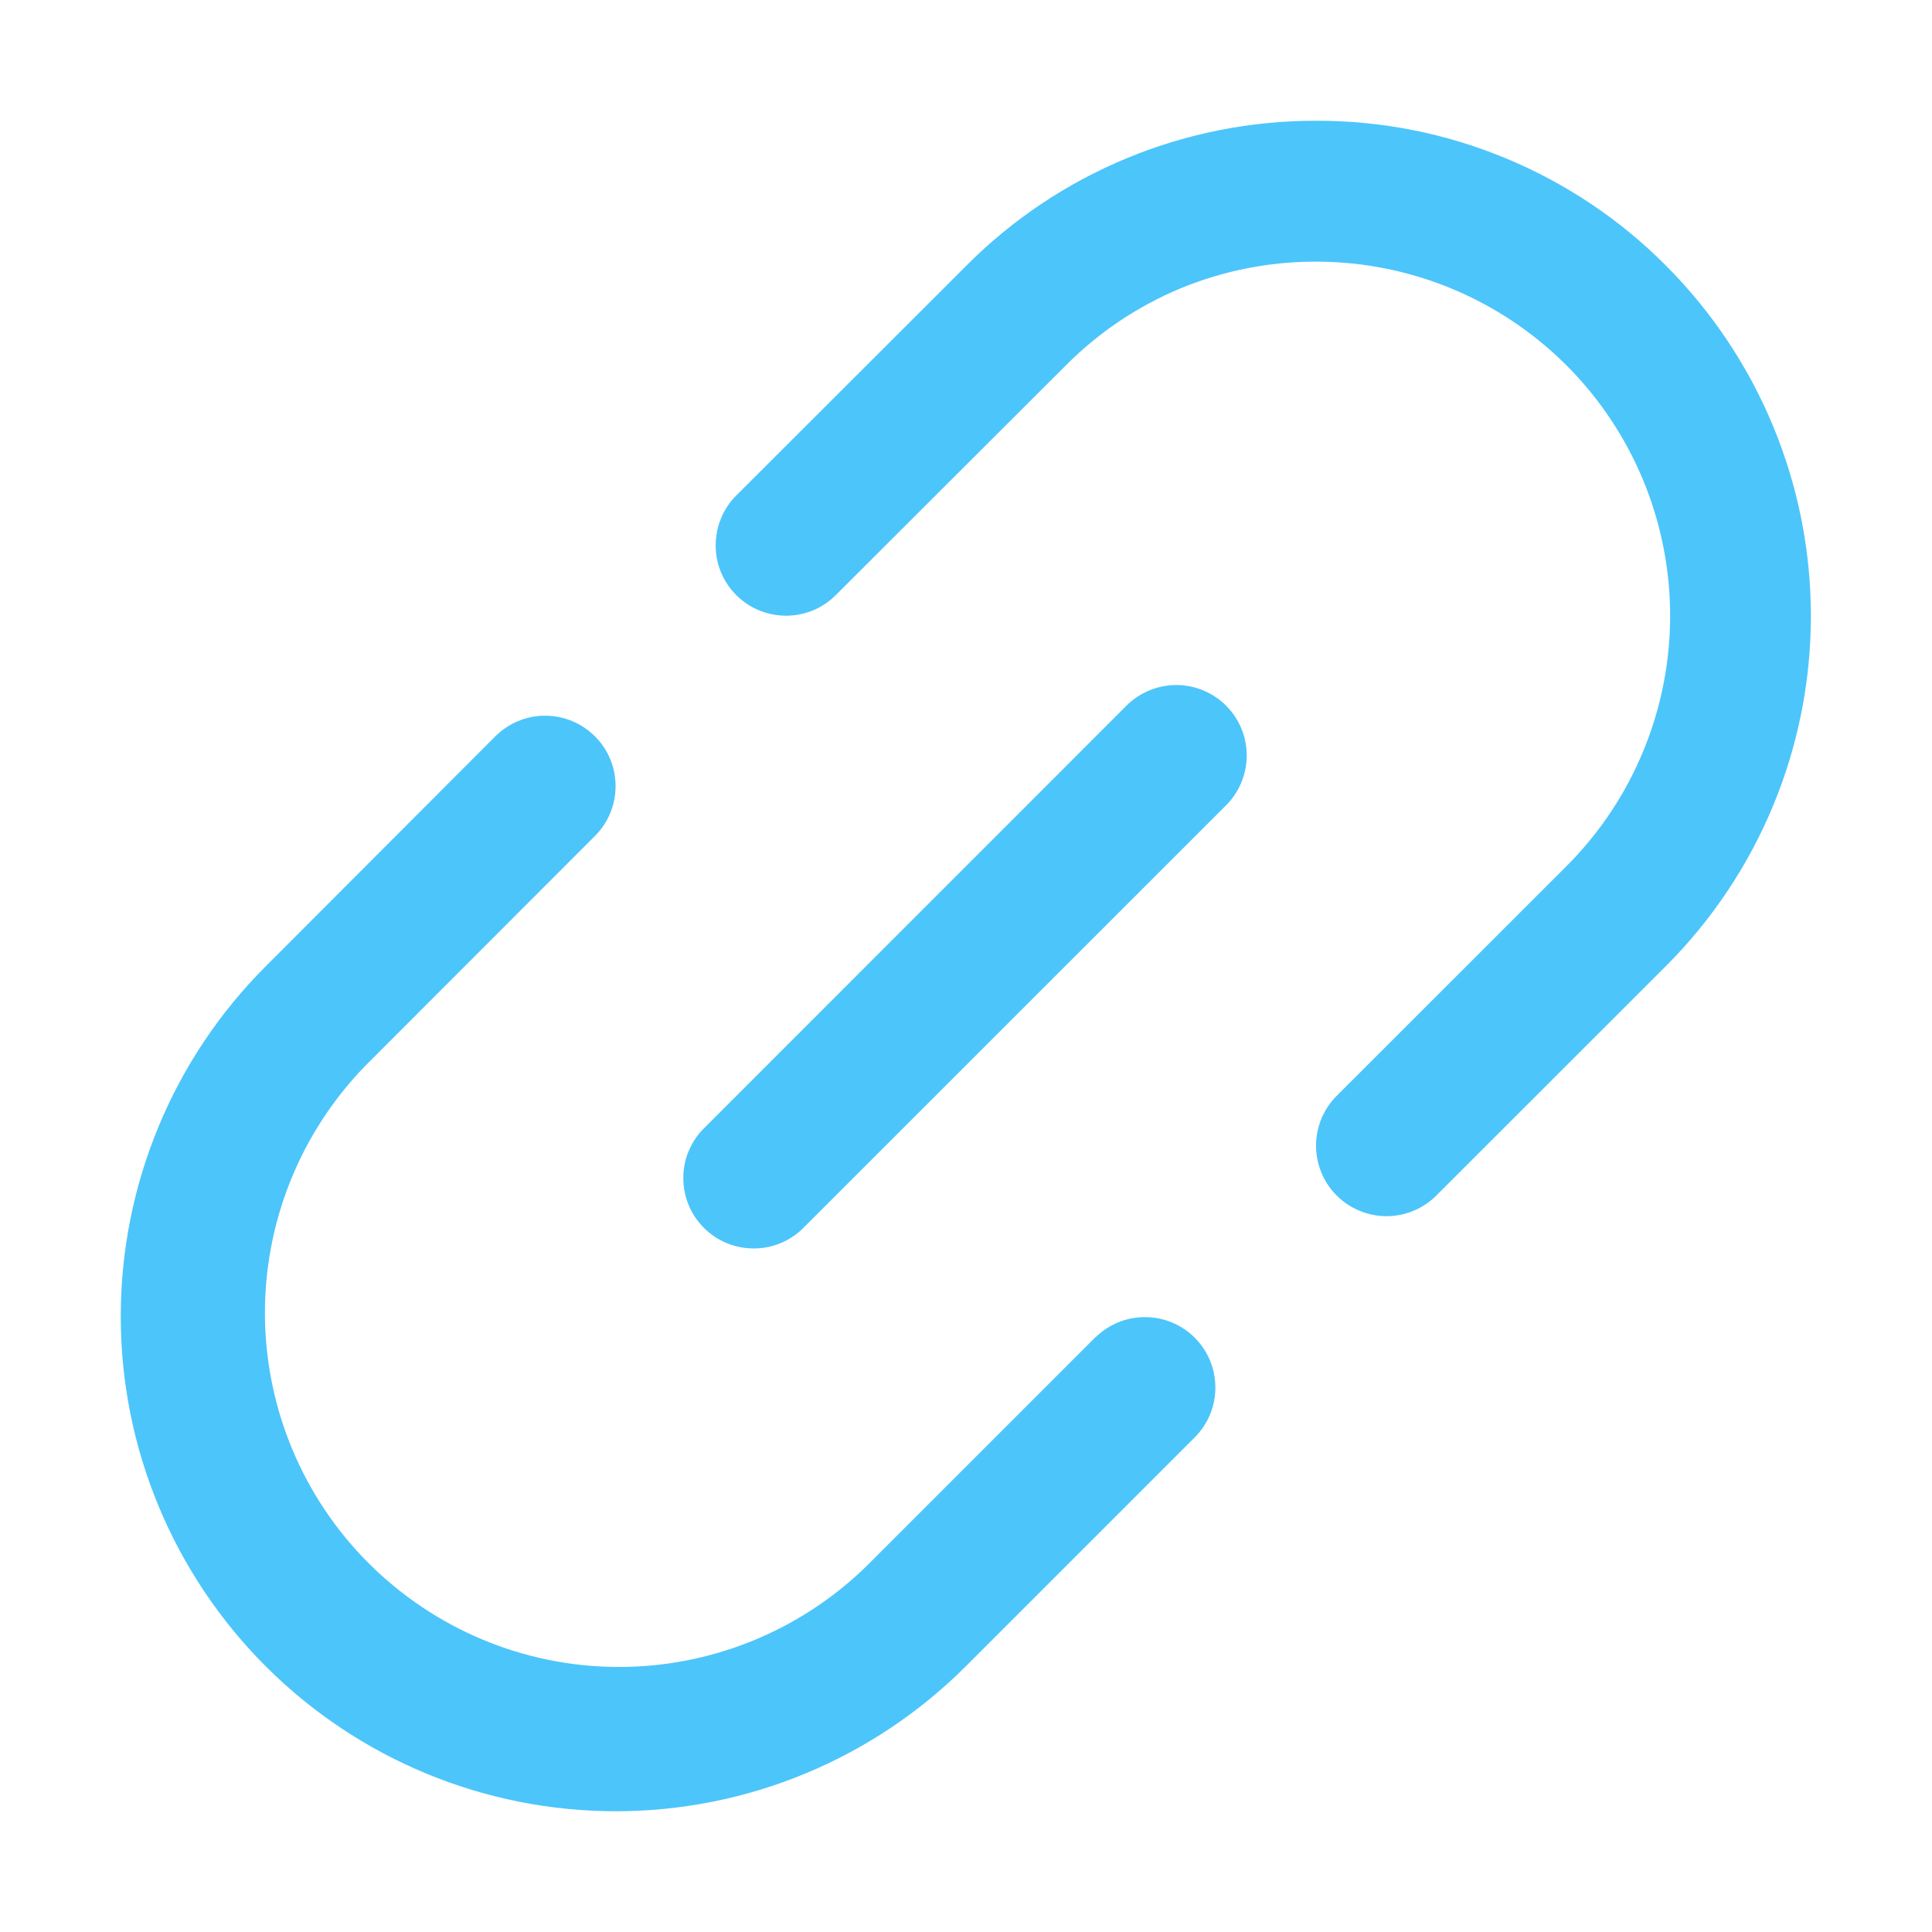 <svg width="16" height="16" viewBox="0 0 16 16" fill="none" xmlns="http://www.w3.org/2000/svg">
<path d="M9.075 11.071L7.172 12.974C6.62 13.511 5.878 13.81 5.107 13.805C4.336 13.8 3.599 13.491 3.053 12.946C2.508 12.401 2.2 11.664 2.194 10.893C2.189 10.122 2.487 9.38 3.025 8.827L4.927 6.923C5.037 6.814 5.098 6.665 5.098 6.51C5.098 6.356 5.037 6.207 4.927 6.098C4.818 5.989 4.669 5.927 4.514 5.927C4.36 5.927 4.211 5.989 4.102 6.098L2.2 8.003C1.431 8.772 1 9.814 1 10.902C1 11.989 1.432 13.031 2.201 13.8C2.97 14.569 4.013 15 5.1 15C6.188 15 7.23 14.568 7.999 13.799L9.902 11.896C10.008 11.786 10.067 11.639 10.065 11.486C10.064 11.333 10.003 11.187 9.894 11.078C9.786 10.97 9.64 10.909 9.487 10.908C9.334 10.906 9.187 10.965 9.077 11.071H9.075Z" fill="#4CC5FB"/>
<path d="M13.799 2.202C13.42 1.82 12.968 1.517 12.47 1.311C11.973 1.104 11.439 0.999 10.901 1C10.363 0.999 9.829 1.104 9.332 1.31C8.834 1.516 8.383 1.818 8.003 2.2L6.098 4.103C5.988 4.212 5.927 4.361 5.927 4.516C5.926 4.67 5.988 4.819 6.097 4.928C6.207 5.038 6.355 5.099 6.51 5.099C6.664 5.099 6.813 5.038 6.922 4.928L8.827 3.026C9.098 2.753 9.421 2.536 9.777 2.388C10.133 2.241 10.514 2.166 10.9 2.167C11.48 2.167 12.046 2.339 12.528 2.661C13.011 2.983 13.386 3.441 13.608 3.977C13.83 4.513 13.888 5.103 13.775 5.671C13.662 6.24 13.383 6.763 12.973 7.173L11.07 9.075C10.96 9.185 10.899 9.333 10.899 9.488C10.899 9.643 10.96 9.791 11.07 9.901C11.179 10.01 11.328 10.072 11.483 10.072C11.637 10.072 11.786 10.01 11.895 9.901L13.798 7.999C14.566 7.23 14.997 6.188 14.997 5.101C14.997 4.014 14.566 2.972 13.799 2.202Z" fill="#4CC5FB"/>
<path d="M9.336 5.837L5.837 9.337C5.781 9.39 5.737 9.455 5.706 9.526C5.675 9.597 5.659 9.674 5.659 9.751C5.658 9.829 5.673 9.905 5.702 9.977C5.731 10.049 5.775 10.114 5.83 10.169C5.884 10.223 5.949 10.267 6.021 10.296C6.093 10.325 6.17 10.34 6.247 10.339C6.324 10.339 6.401 10.323 6.472 10.292C6.543 10.261 6.608 10.217 6.661 10.161L10.161 6.662C10.267 6.552 10.326 6.404 10.325 6.251C10.323 6.098 10.262 5.952 10.154 5.844C10.046 5.736 9.9 5.675 9.747 5.673C9.594 5.672 9.446 5.731 9.336 5.837Z" fill="#4CC5FB"/>
</svg>
